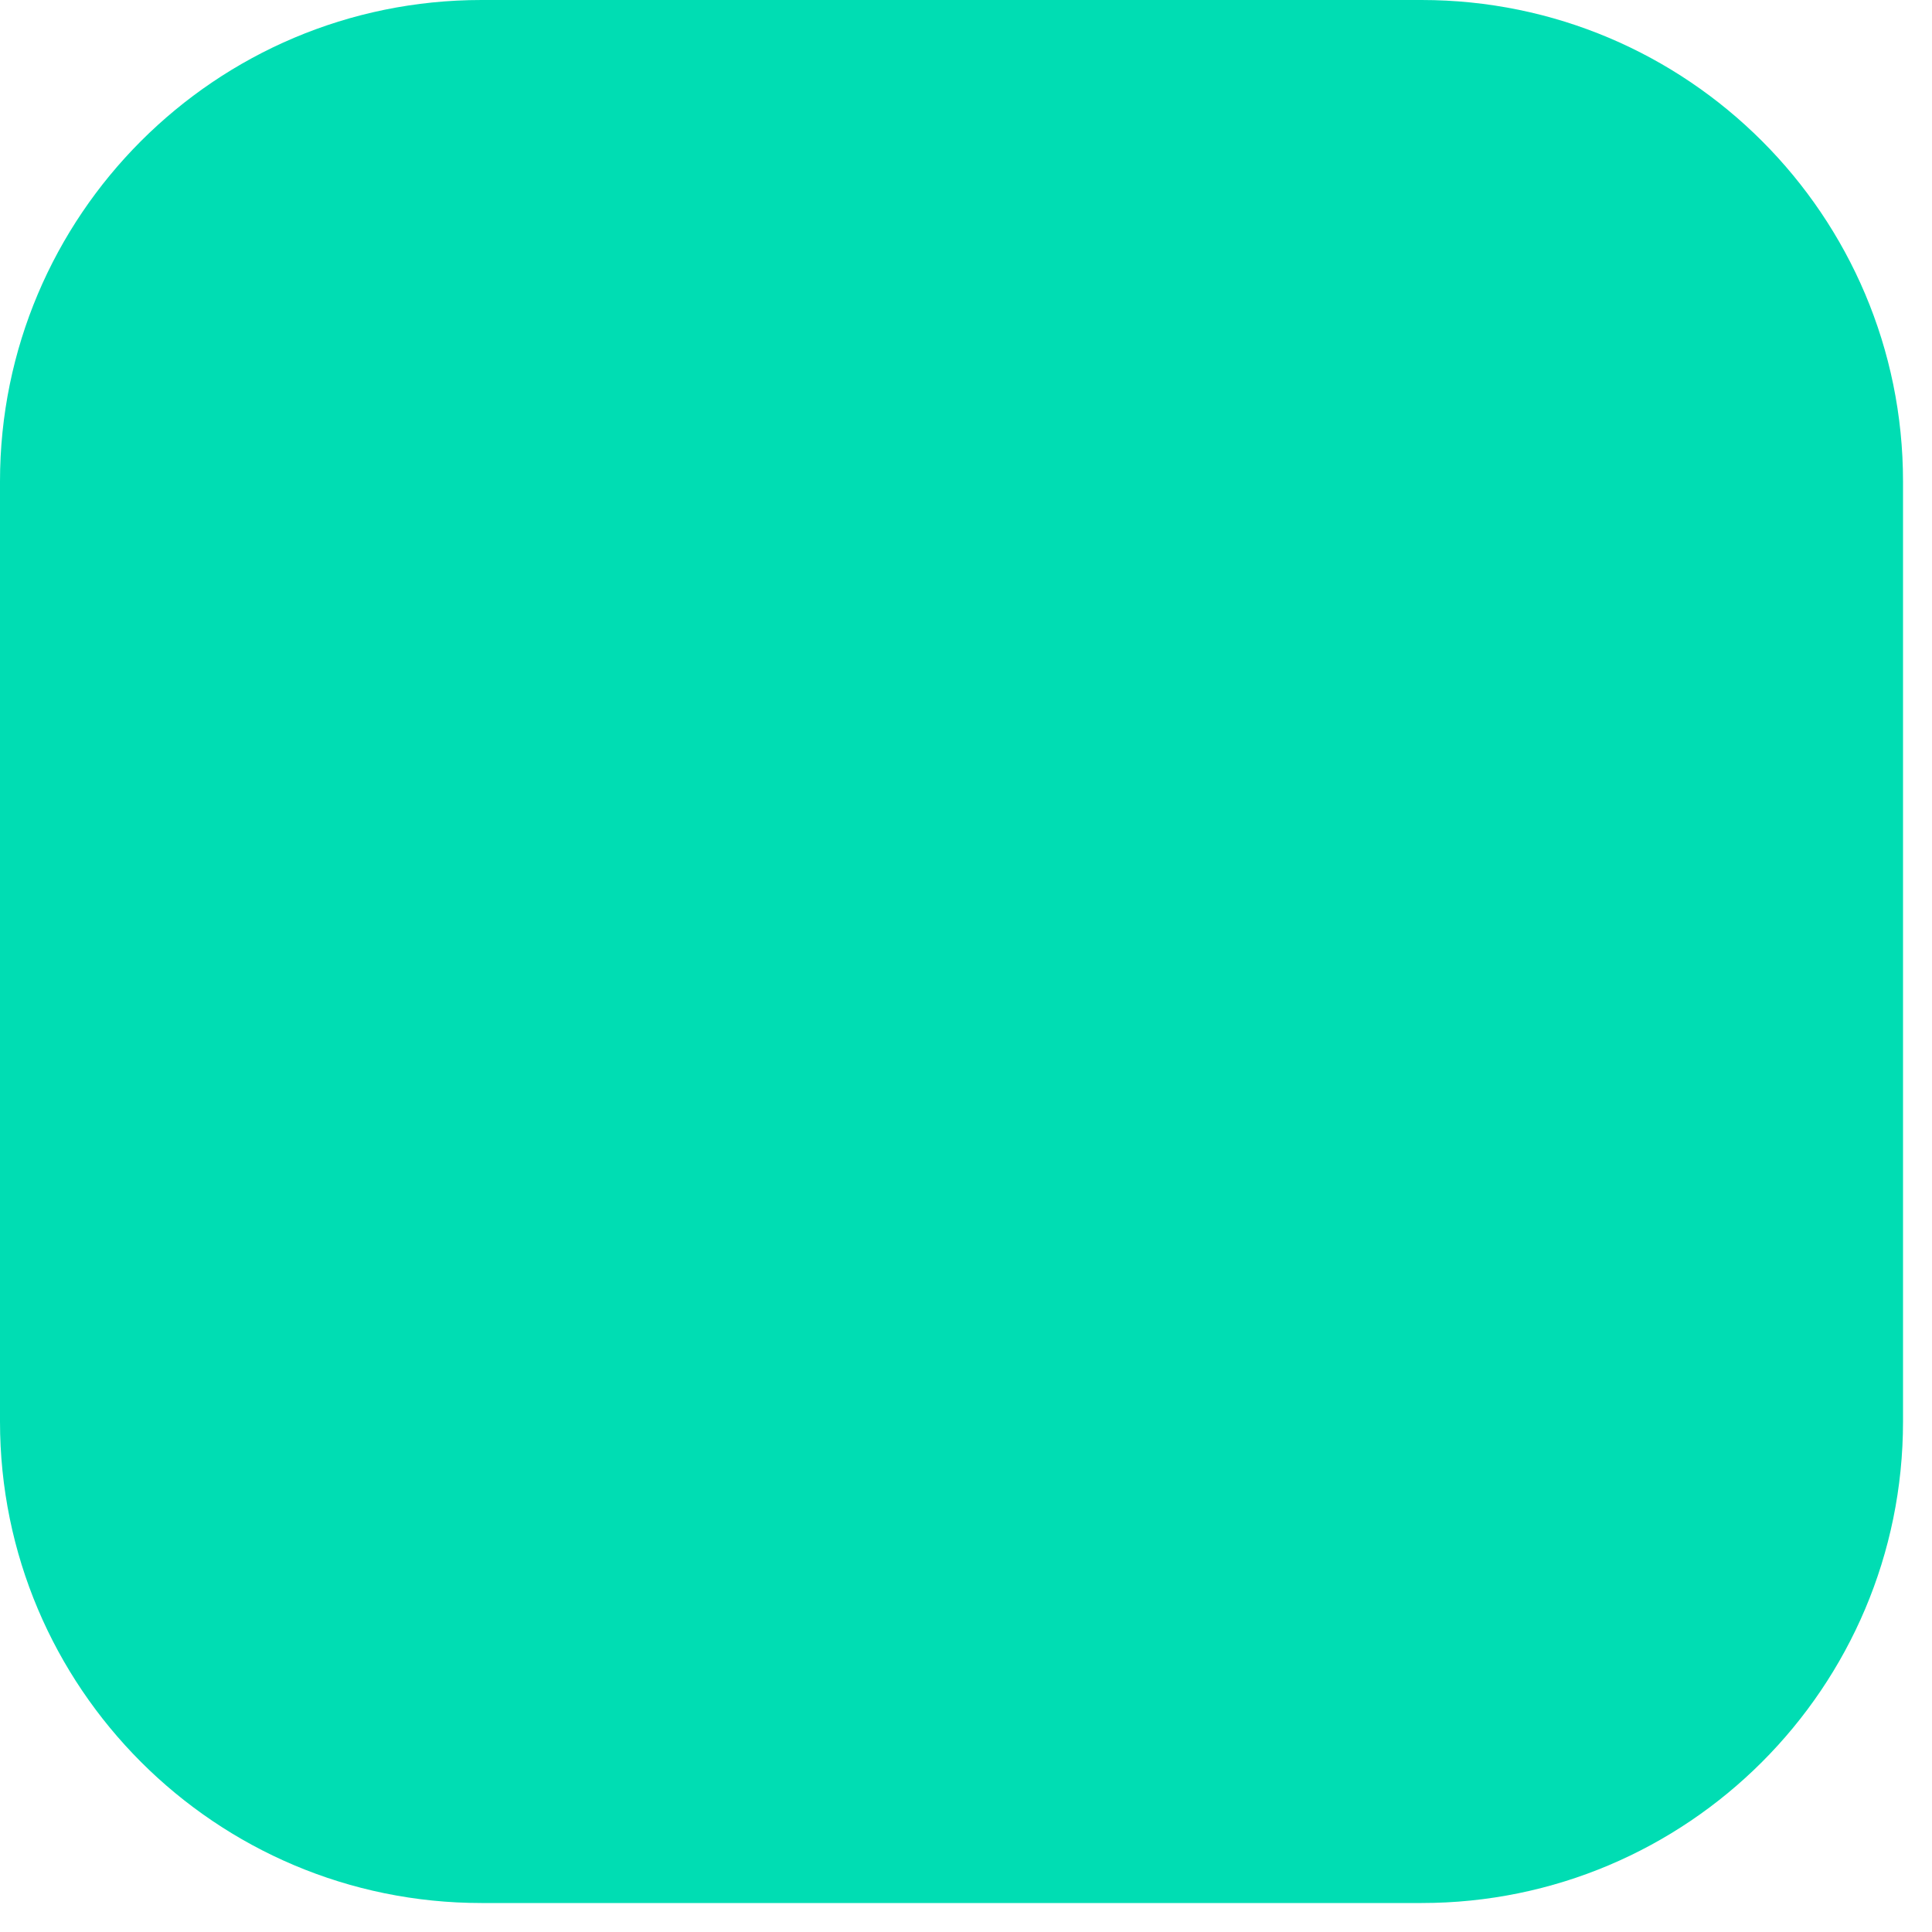 <?xml version="1.0" encoding="utf-8"?>
<svg xmlns="http://www.w3.org/2000/svg" fill="none" height="100%" overflow="visible" preserveAspectRatio="none" style="display: block;" viewBox="0 0 19 19" width="100%">
<path d="M13.98 0H4.735C2.12 0 0 2.12 0 4.735V13.98C0 16.595 2.12 18.715 4.735 18.715H13.98C16.595 18.715 18.715 16.595 18.715 13.98V4.735C18.715 2.12 16.595 0 13.98 0Z" fill="#00DDB3" id="Vector"/>
</svg>